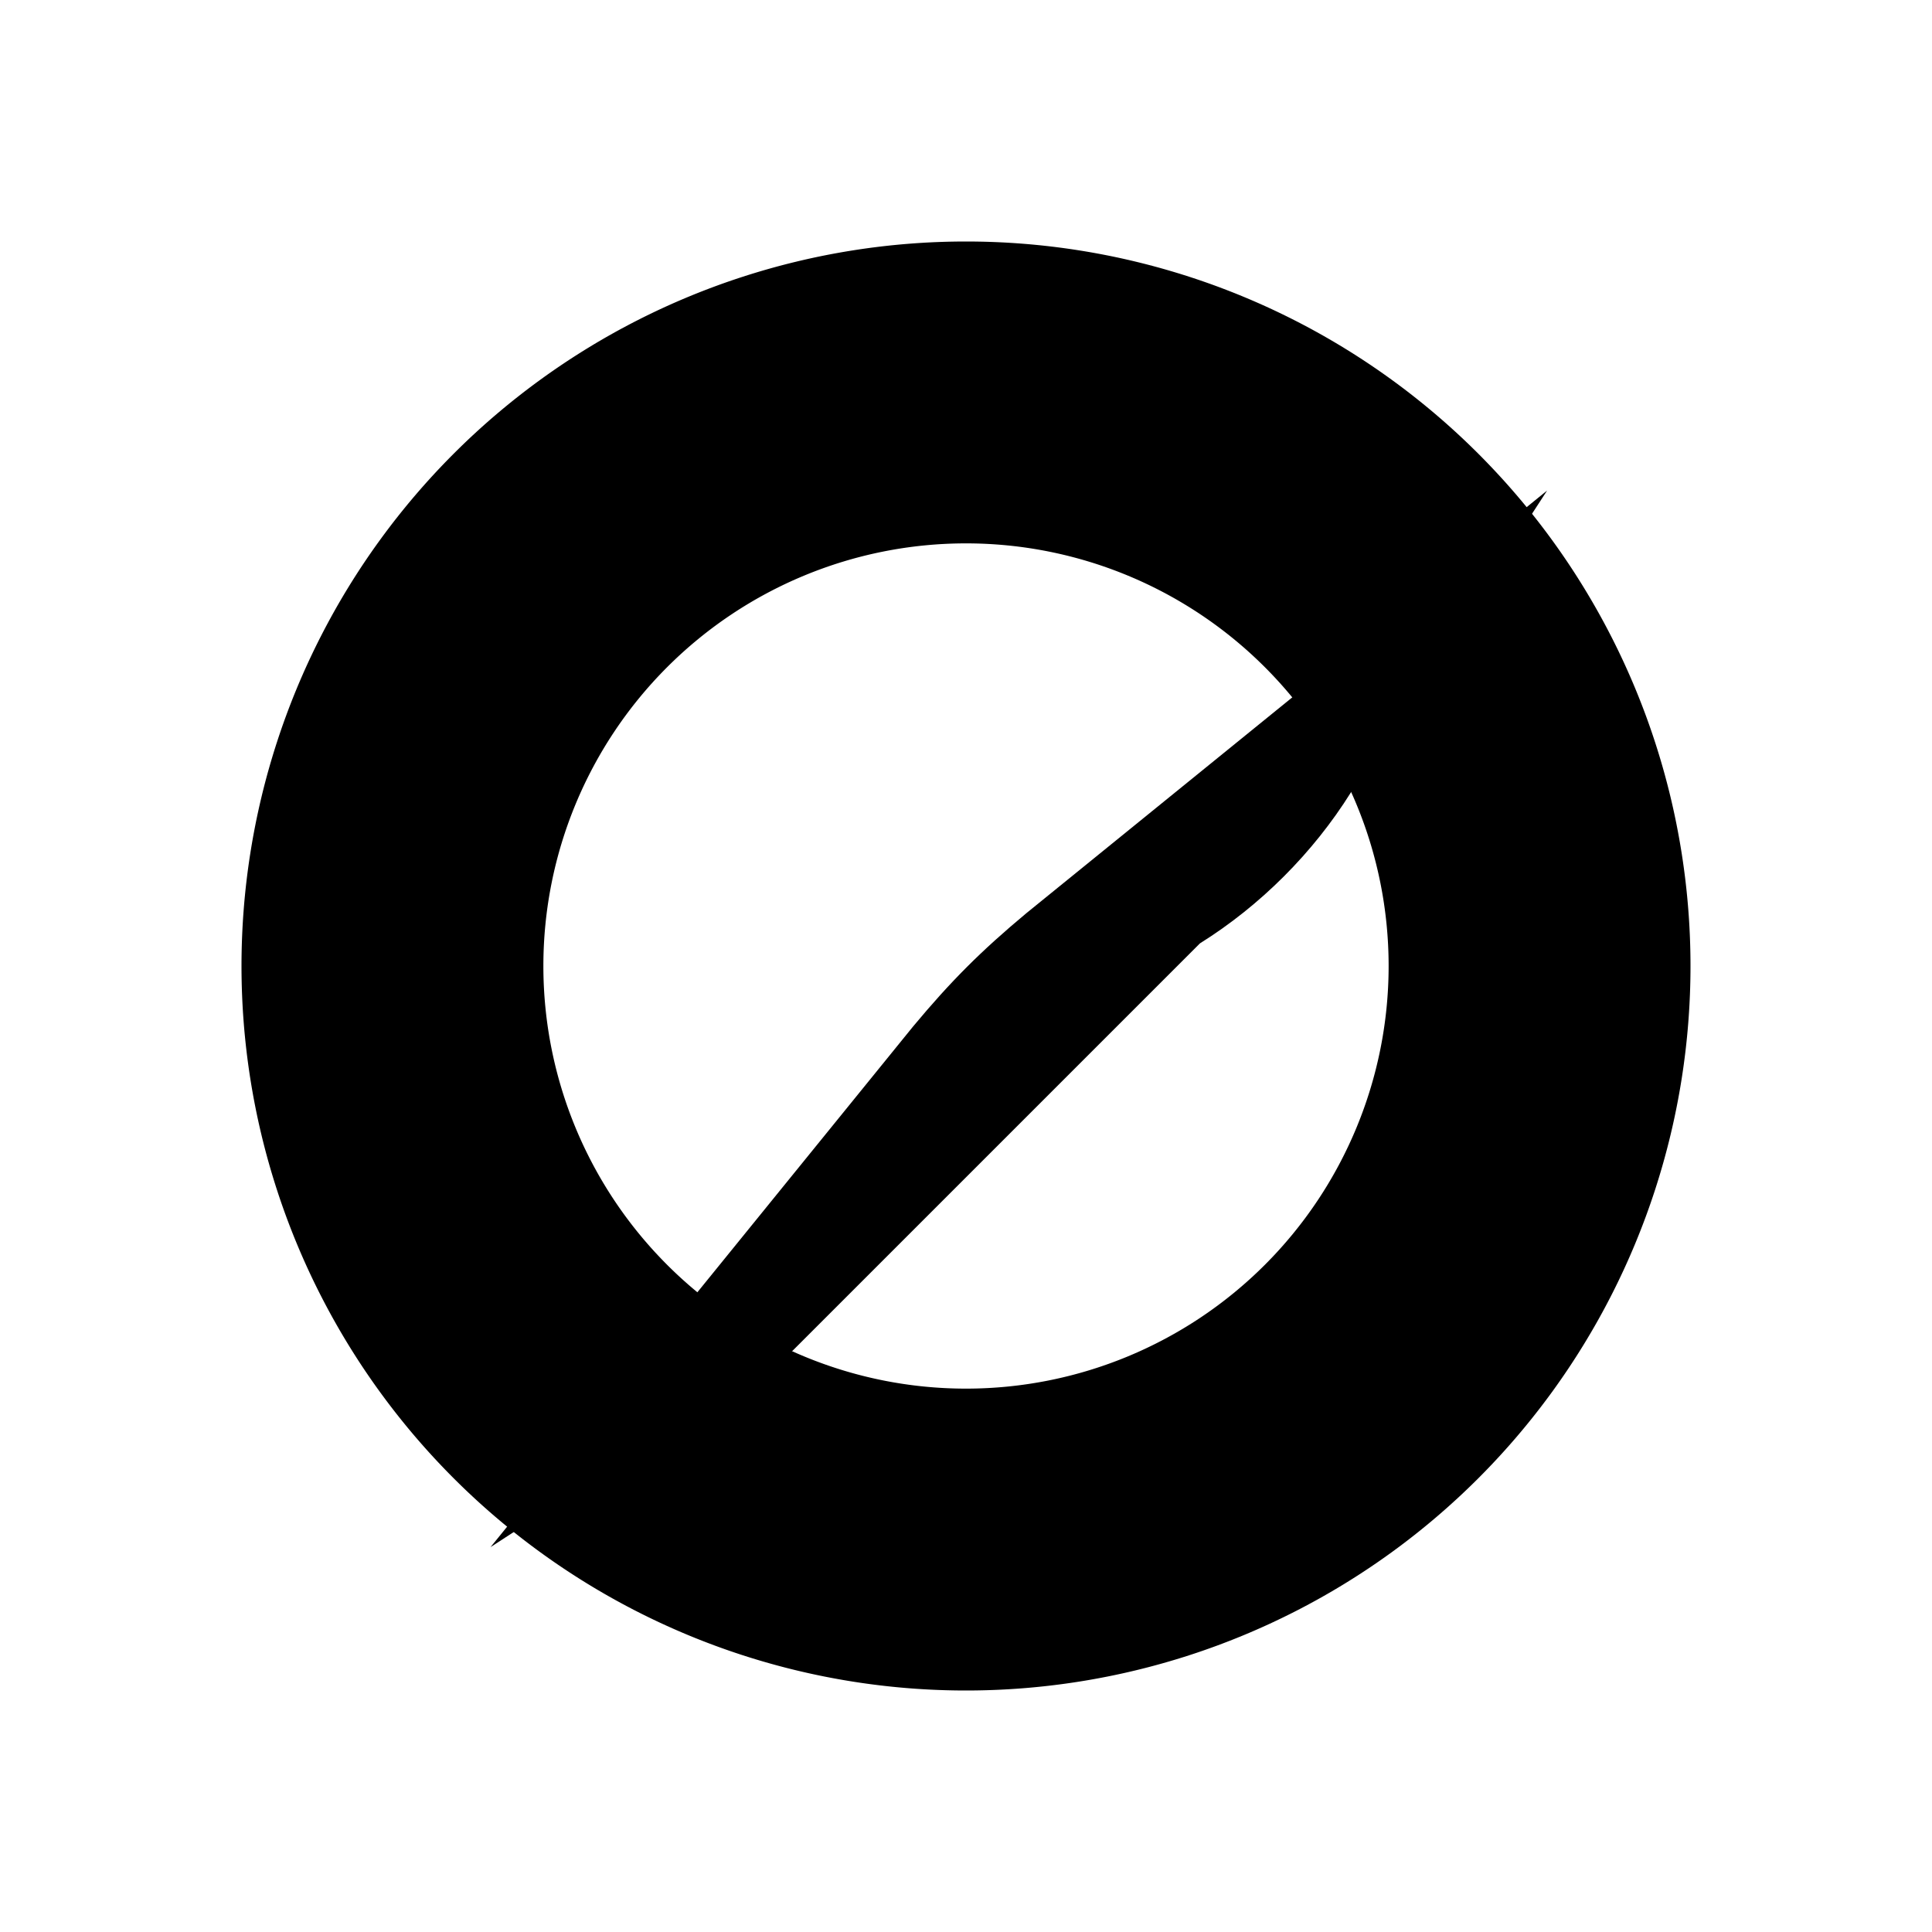 <?xml version="1.0" encoding="UTF-8"?>
<svg xmlns="http://www.w3.org/2000/svg" width="512" height="512" viewBox="0 0 512 512">
  <defs>
    <style>
      .fill { fill: currentColor; }
    </style>
  </defs>
  <!-- Ring: use evenodd to make a hollow center -->
  <path class="fill" fill-rule="evenodd" d="
    M256,64
    a192,192 0 1,1 0,384
    a192,192 0 1,1 0,-384
    M256,144
    a112,112 0 1,0 0,224
    a112,112 0 1,0 0,-224
  "/>
  <!-- Diagonal jet (tapered lozenge) -->
  <path class="fill" d="
    M130,410
    L242,272
    C252,260 260,252 272,242
    L410,130
    L358,210
    C348,226 334,240 318,250
    L210,358
    Z
  "/>
</svg>
